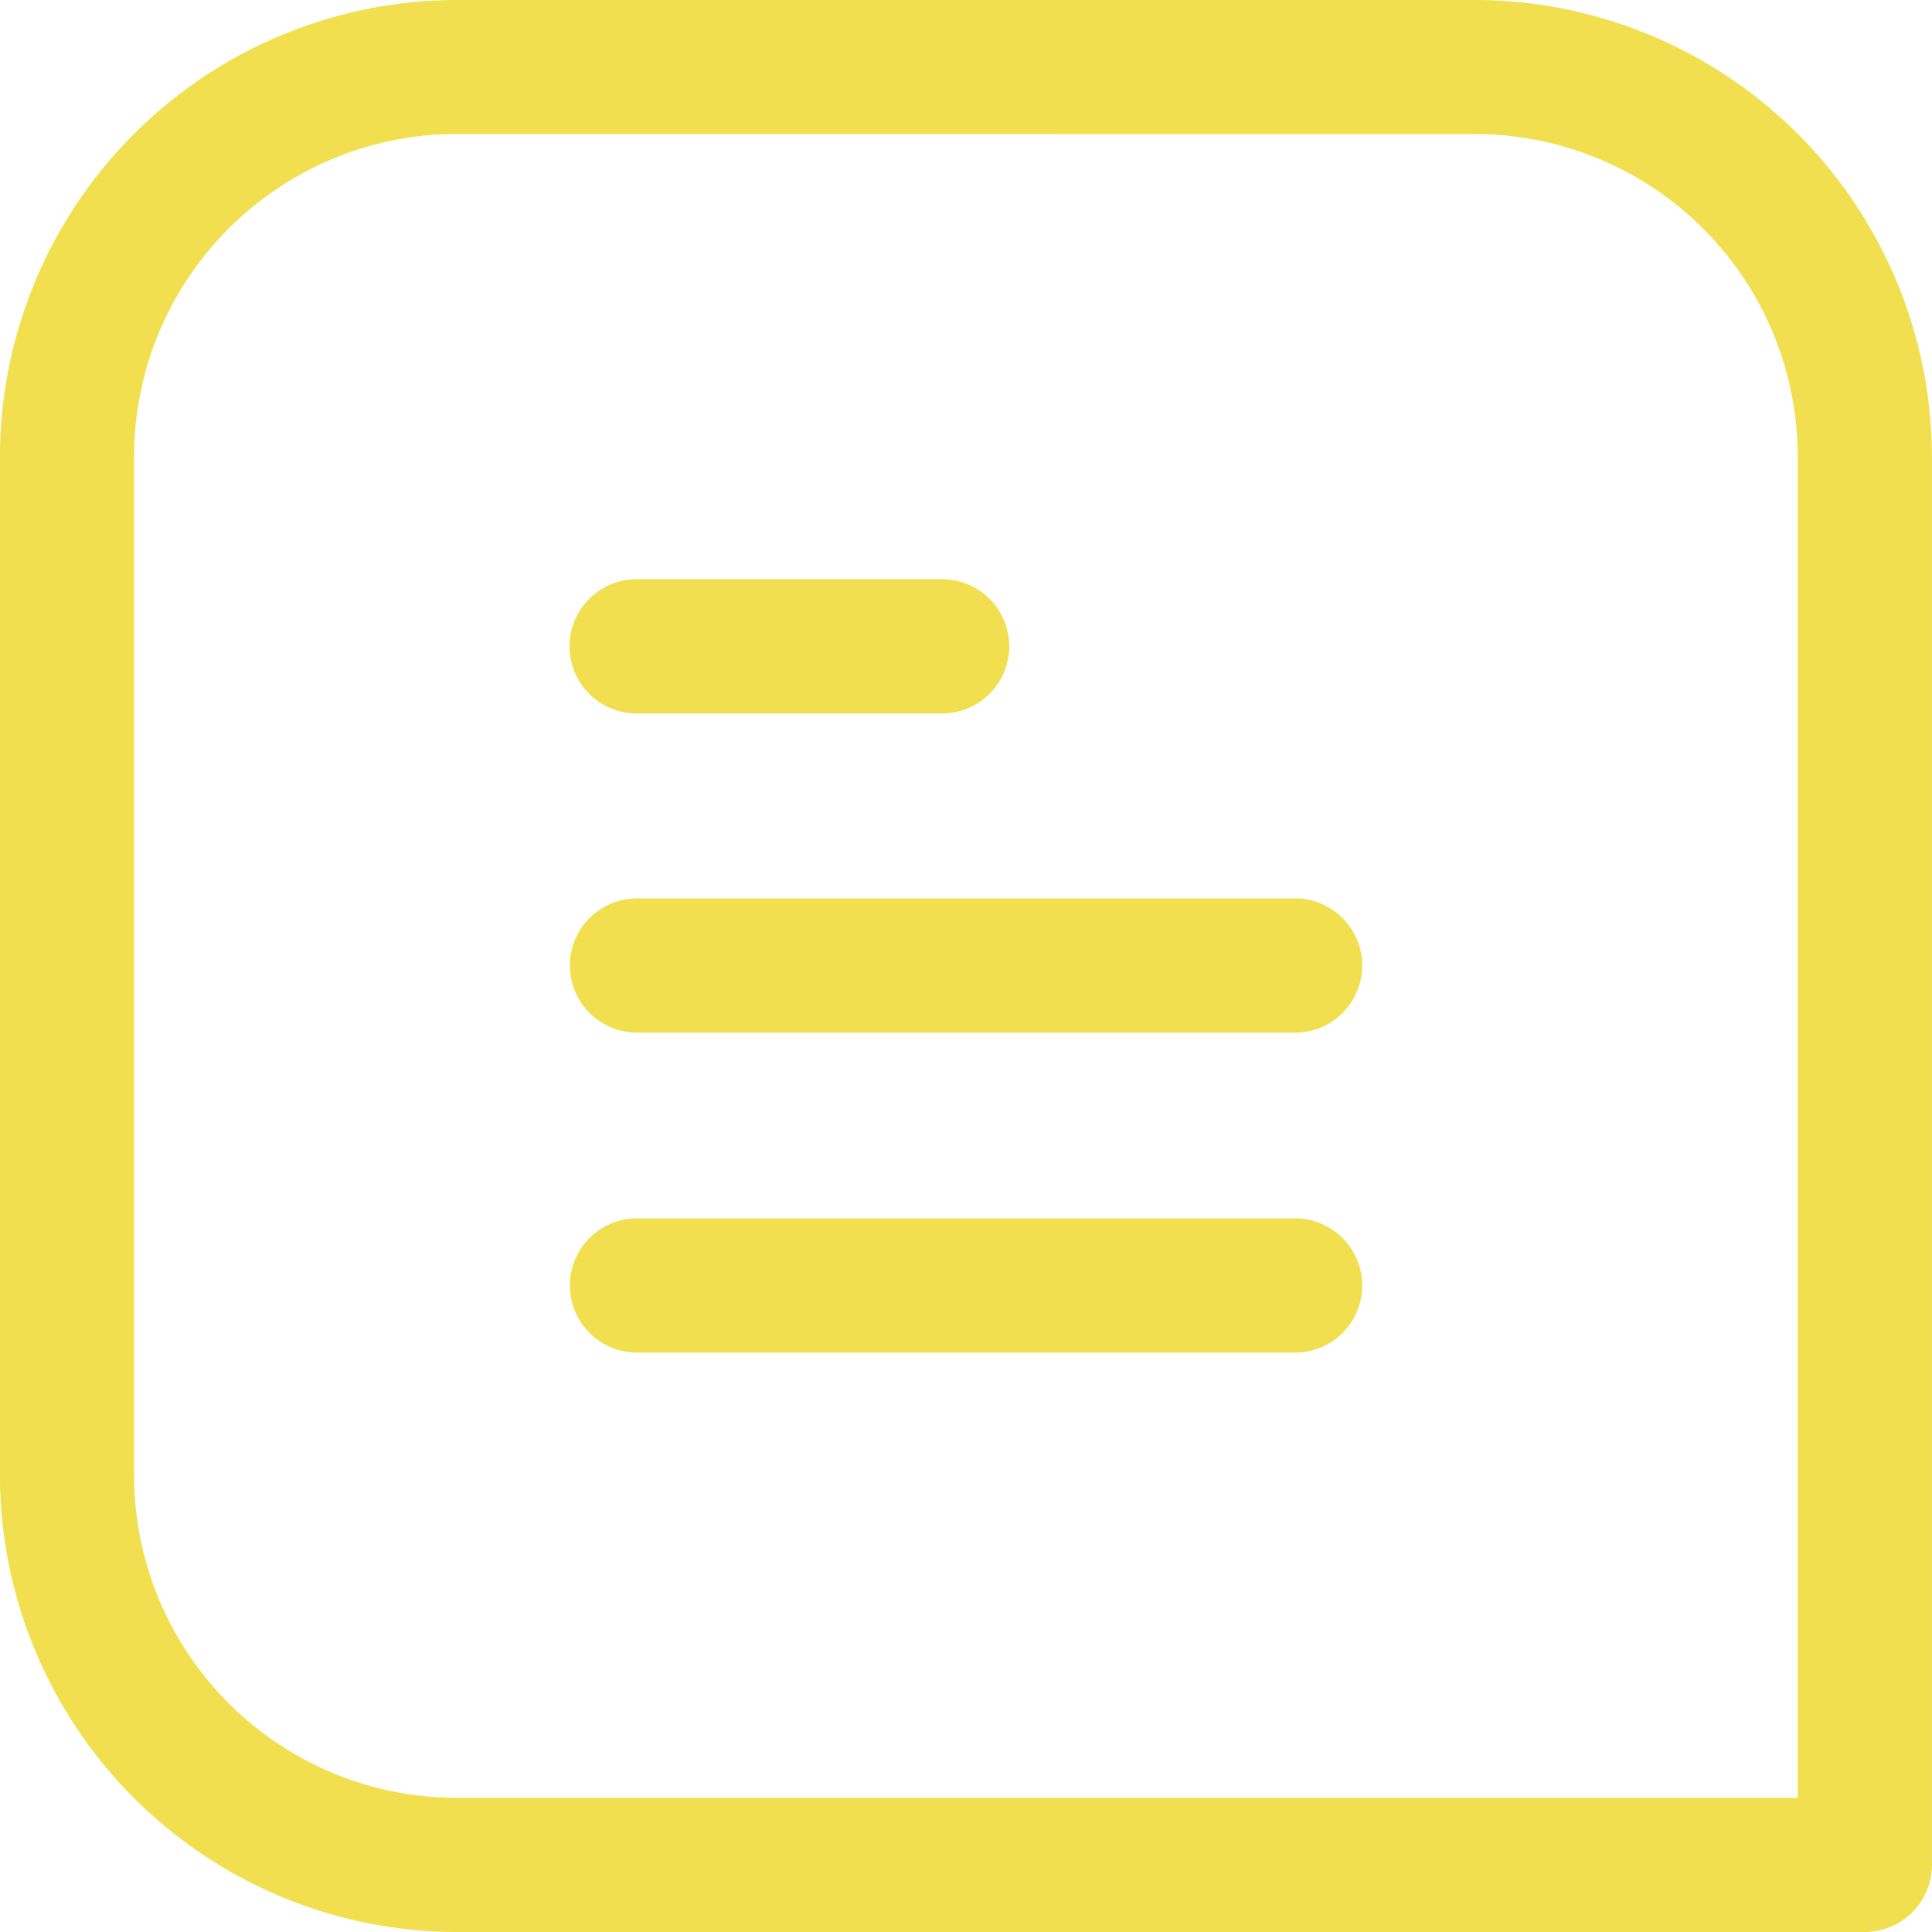 <svg xmlns="http://www.w3.org/2000/svg" width="22.135" height="22.135" viewBox="0 0 22.135 22.135">
  <g id="Groupe_3543" data-name="Groupe 3543" transform="translate(11201.769 9235.111)">
    <path id="Tracé_22363" data-name="Tracé 22363" d="M2480.11,25.019H2463.98a5.242,5.242,0,0,1-5.237-5.236V8.12a5.242,5.242,0,0,1,5.237-5.236h11.662a5.242,5.242,0,0,1,5.236,5.236V24.25a.769.769,0,0,1-.769.769m-16.129-20.6a3.7,3.7,0,0,0-3.7,3.7V19.782a3.7,3.7,0,0,0,3.7,3.7h15.361V8.12a3.7,3.7,0,0,0-3.7-3.7Z" transform="translate(-13660.513 -9237.995)" fill="#f2df4f"/>
    <path id="Tracé_22364" data-name="Tracé 22364" d="M2484.235,26h-3.5a.769.769,0,1,1,0-1.538h3.5a.769.769,0,0,1,0,1.538" transform="translate(-13675.21 -9252.937)" fill="#f2df4f"/>
    <path id="Tracé_22365" data-name="Tracé 22365" d="M2488.279,37.9h-7.54a.769.769,0,1,1,0-1.538h7.54a.769.769,0,1,1,0,1.538" transform="translate(-13675.21 -9261.18)" fill="#f2df4f"/>
    <path id="Tracé_22366" data-name="Tracé 22366" d="M2488.279,49.809h-7.54a.769.769,0,1,1,0-1.538h7.54a.769.769,0,1,1,0,1.538" transform="translate(-13675.21 -9269.423)" fill="#f2df4f"/>
  </g>
</svg>
